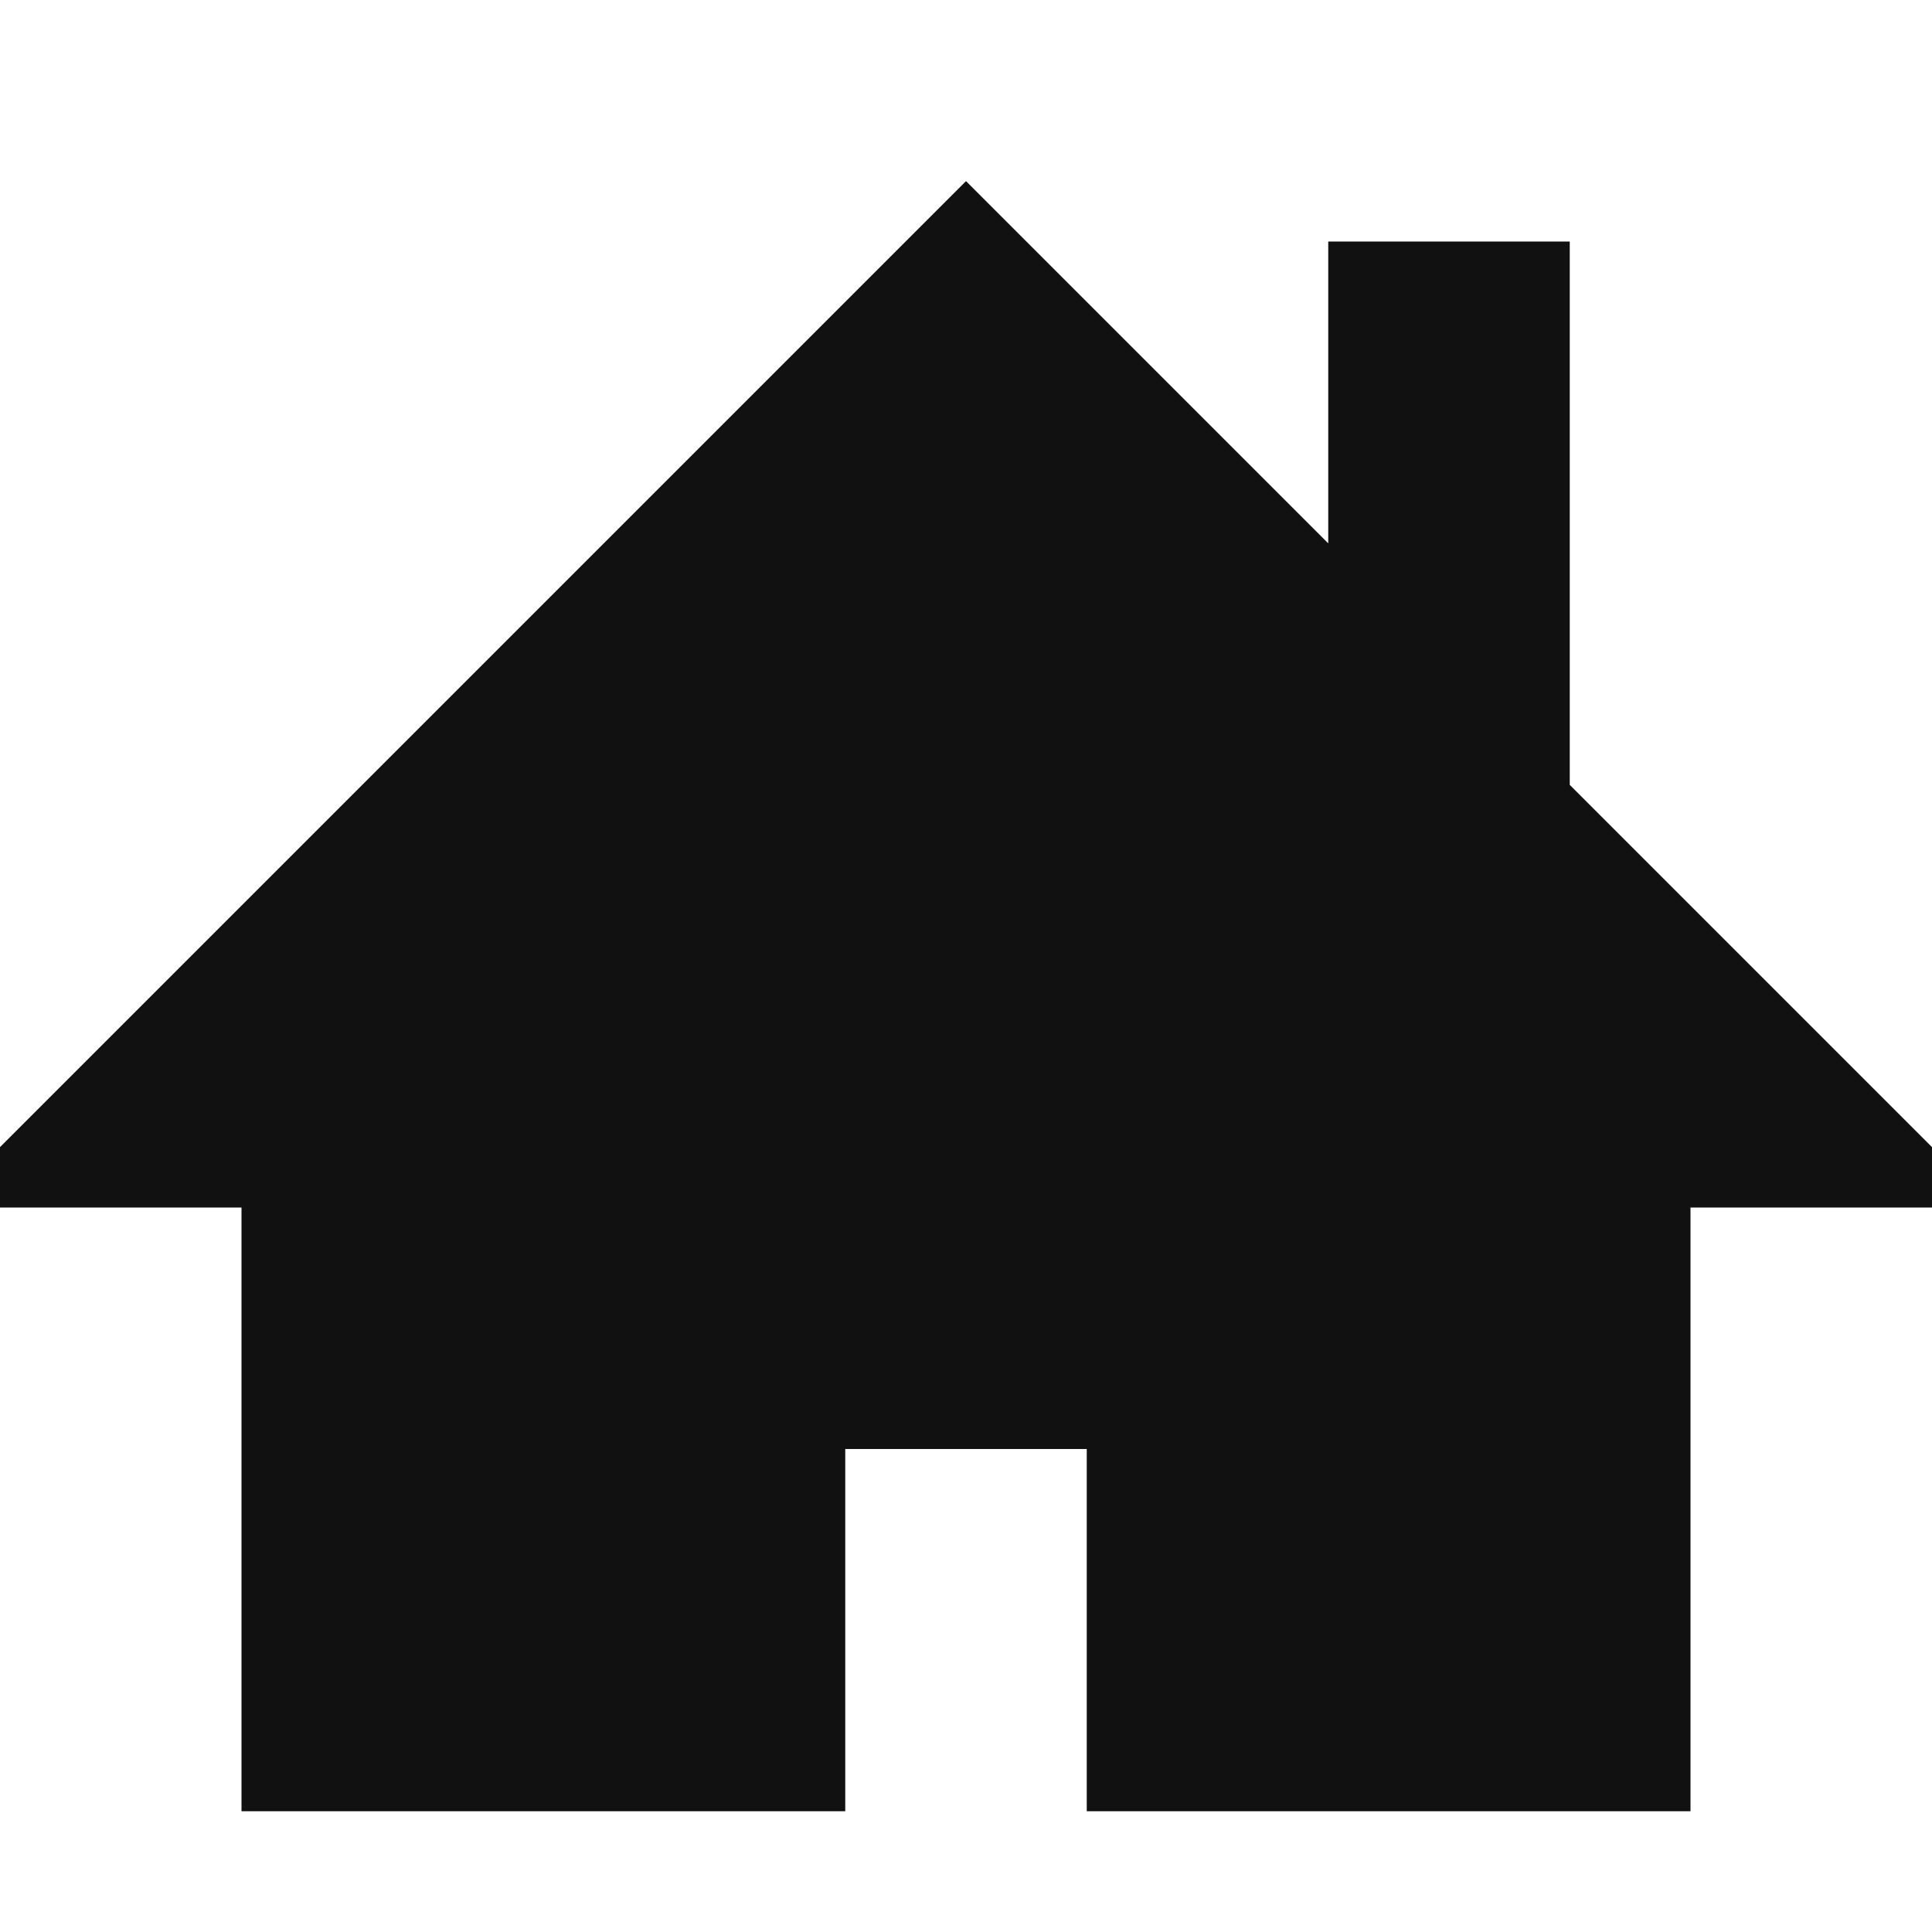 <?xml version="1.0" standalone="no"?><!DOCTYPE svg PUBLIC "-//W3C//DTD SVG 1.1//EN" "http://www.w3.org/Graphics/SVG/1.1/DTD/svg11.dtd"><svg t="1724981684813" class="icon" viewBox="0 0 1024 1024" version="1.1" xmlns="http://www.w3.org/2000/svg" p-id="15822" xmlns:xlink="http://www.w3.org/1999/xlink" width="200" height="200"><path d="M1024 608 832 416 832 128 704 128 704 288 512 96 0 608 0 640 128 640 128 960 448 960 448 768 576 768 576 960 896 960 896 640 1024 640z" fill="#111111" p-id="15823"></path></svg>